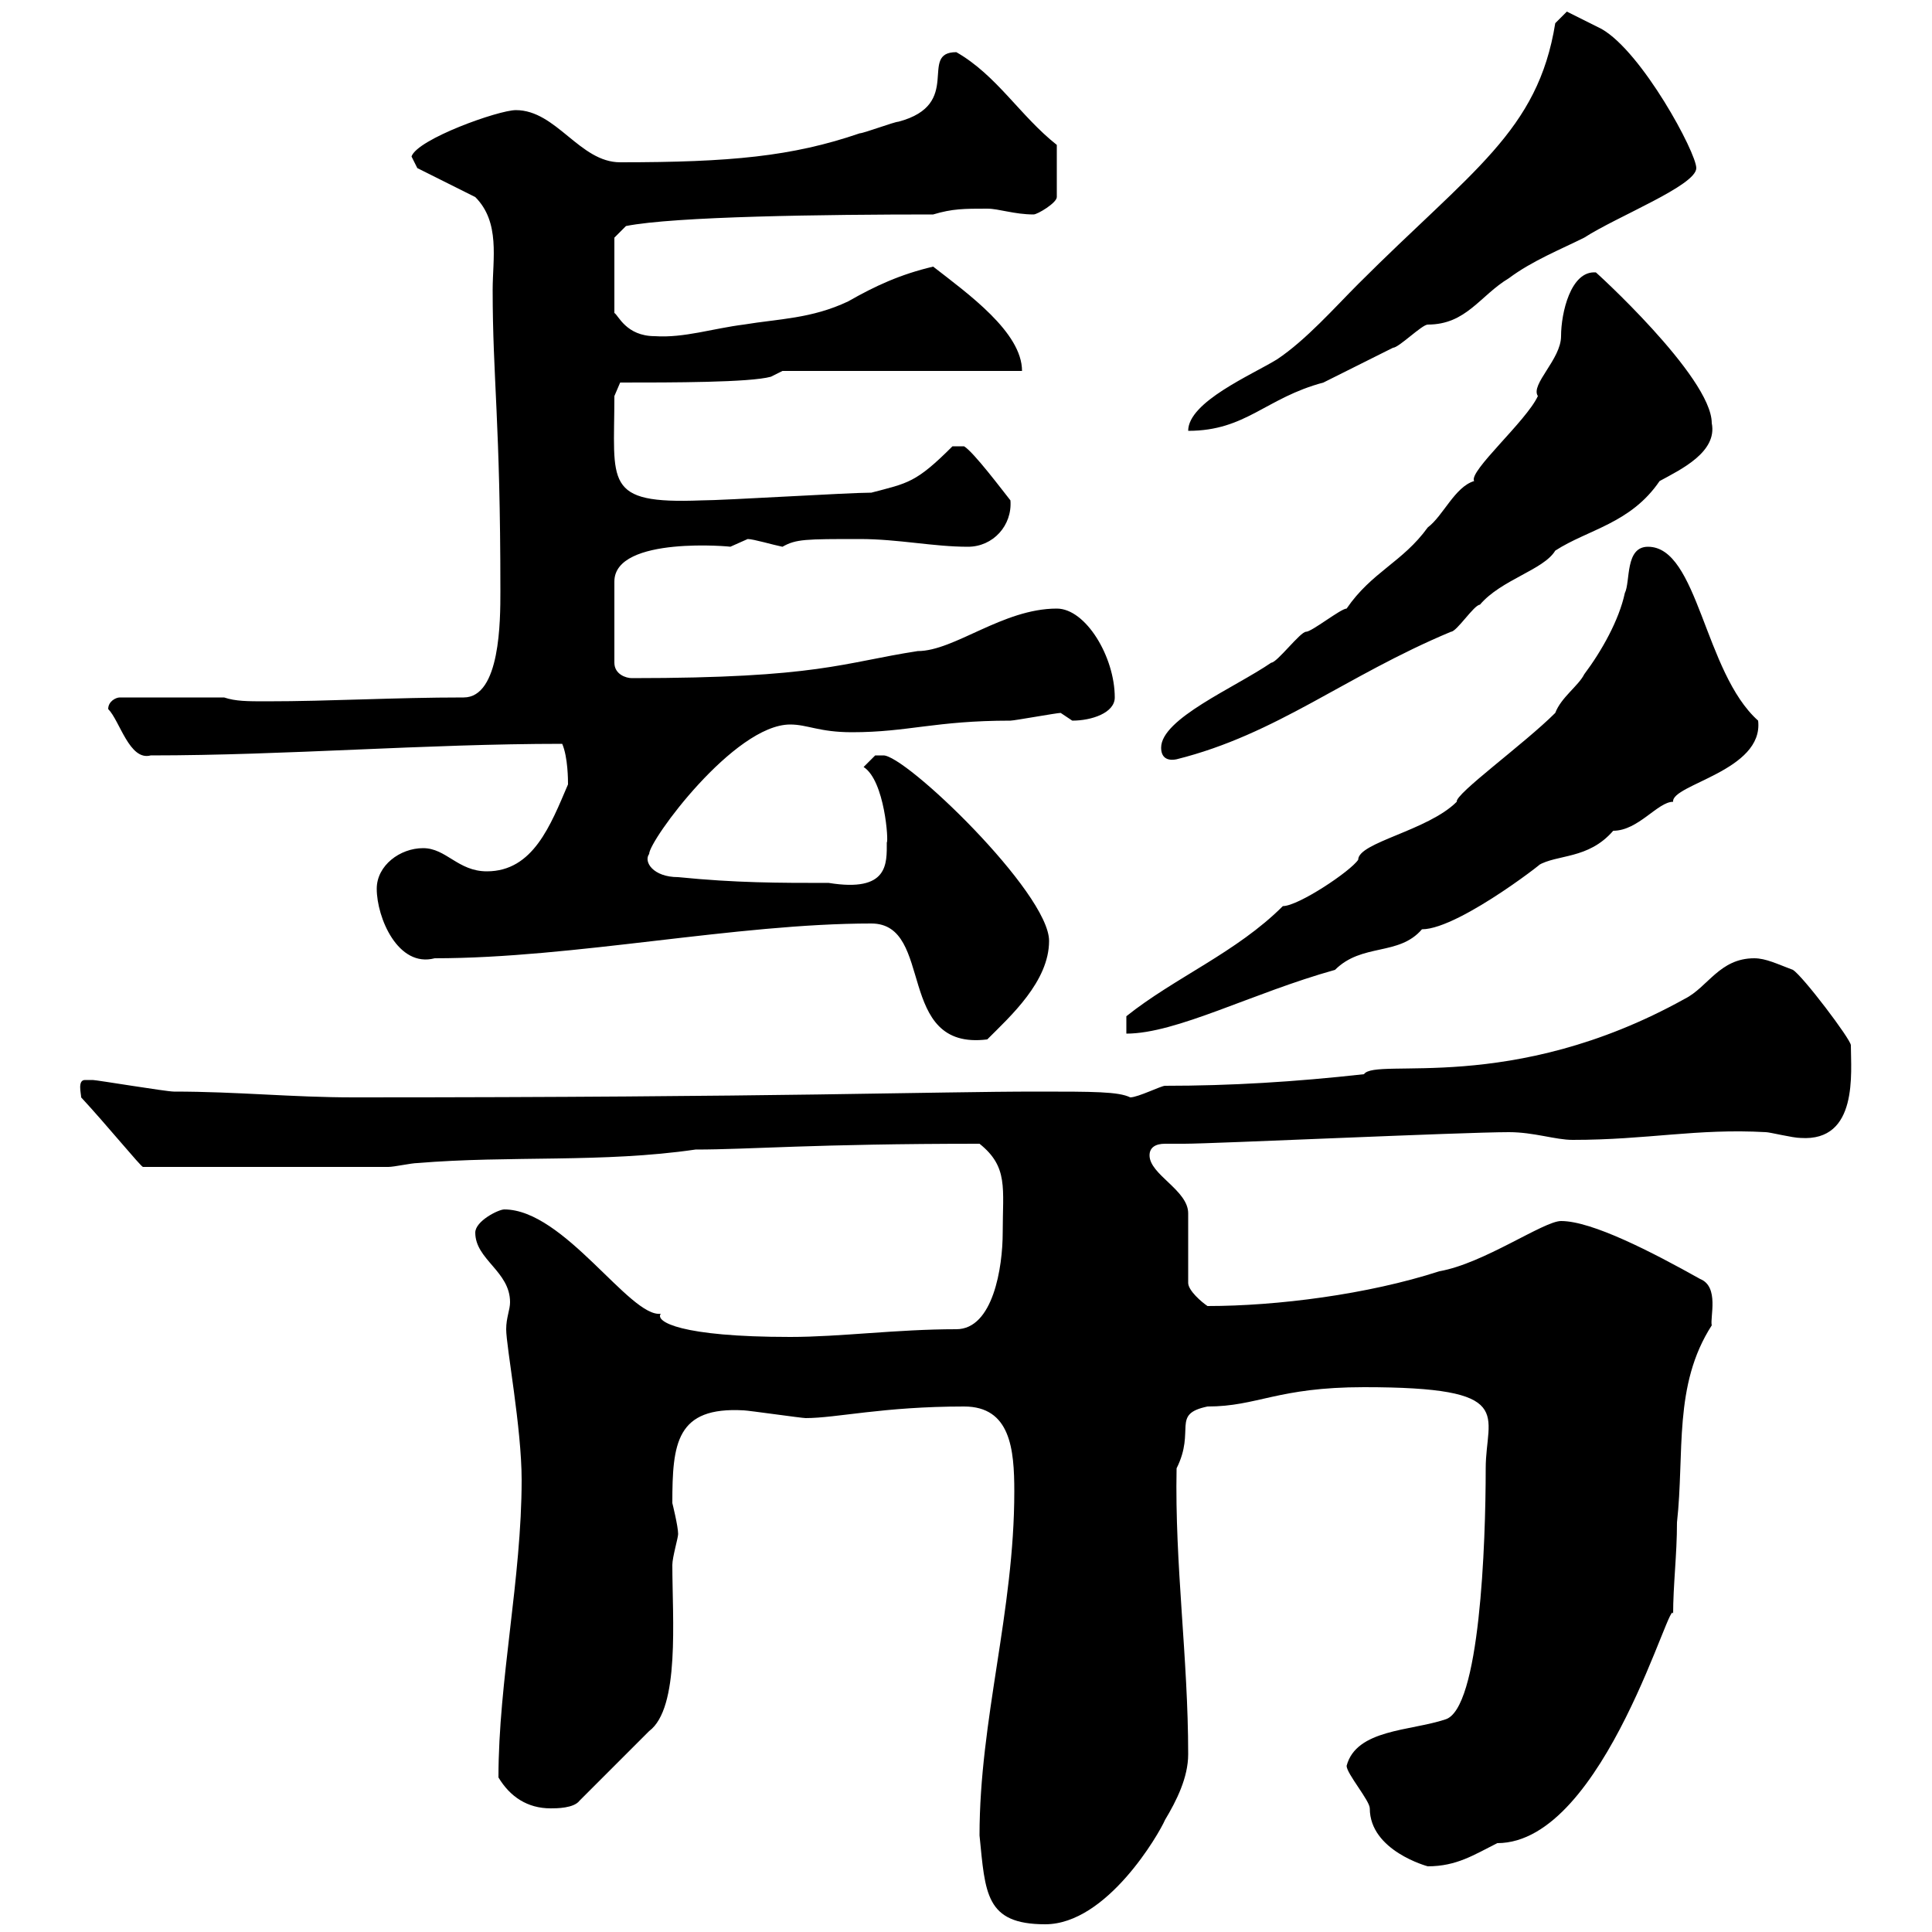 <svg xmlns="http://www.w3.org/2000/svg" xmlns:xlink="http://www.w3.org/1999/xlink" width="300" height="300"><path d="M152.10 285C153 294 153 298.80 162.30 298.80C171.90 298.80 180 284.70 180.90 282.60C182.70 279.60 184.50 276 184.50 272.40C184.50 257.40 182.40 243 182.70 228C185.70 222 181.80 219.60 187.50 218.40C195.30 218.40 198.30 215.40 211.80 215.40C235.80 215.40 230.70 219.60 230.70 228C230.70 239.70 229.80 265.50 224.40 267C219 268.80 210.60 268.50 209.10 274.20C209.10 275.40 212.70 279.60 212.70 280.80C212.70 287.40 221.70 289.80 221.70 289.80C226.20 289.80 228.90 288 232.50 286.20C249.30 286.20 259.80 246 259.80 250.80C259.80 246 260.40 241.50 260.40 236.40C261.60 225.60 259.80 215.10 265.80 205.80C265.50 204.60 267 199.80 264 198.60C256.50 194.40 247.20 189.60 242.40 189.60C239.70 189.60 230.40 196.20 223.50 197.40C212.40 201 198.30 202.80 187.50 202.80C186.60 202.20 184.50 200.40 184.50 199.20L184.50 188.40C184.50 184.80 178.50 182.40 178.50 179.40C178.50 178.20 179.40 177.60 180.90 177.60C182.10 177.60 183 177.60 183.90 177.60C188.40 177.60 227.10 175.80 234.30 175.80C238.20 175.80 241.50 177 244.20 177C255.90 177 263.40 175.20 274.20 175.80C274.80 175.80 278.40 176.70 279.60 176.70C288.60 177.30 287.40 166.50 287.40 162.30C287.40 161.40 279.90 151.50 278.40 150.60C276 149.70 274.20 148.80 272.40 148.80C267 148.80 265.20 153.30 261.60 155.10C234.60 170.10 213.60 164.10 211.80 166.80C201 168 191.10 168.60 180.90 168.60C180.30 168.60 176.70 170.40 175.50 170.40C173.70 169.50 169.80 169.50 161.10 169.50C144.90 169.50 121.50 170.40 54.90 170.40C45.30 170.40 36.90 169.50 27 169.50C25.80 169.50 15 167.70 14.40 167.70C14.40 167.70 14.40 167.70 13.20 167.70C12 167.70 12.60 169.80 12.60 170.40C16.50 174.60 21.90 181.20 22.20 181.20L60.30 181.20C61.20 181.20 63.90 180.60 64.80 180.60C79.20 179.40 93.60 180.60 108 178.50C116.40 178.50 126.30 177.60 152.10 177.60C156.60 181.20 155.70 184.50 155.70 191.40C155.70 196.80 154.20 206.40 148.50 206.40C139.20 206.40 130.50 207.60 122.70 207.60C105.60 207.60 101.70 205.20 102.60 204C97.80 204.60 87.60 187.80 78.30 187.80C77.40 187.80 73.80 189.60 73.80 191.40C73.80 195.60 79.20 197.40 79.20 202.20C79.20 203.40 78.60 204.60 78.60 206.40C78.60 209.10 81 221.70 81 229.80C81 245.10 77.40 261 77.40 276C79.20 279 81.90 280.80 85.50 280.80C86.40 280.80 89.10 280.80 90 279.60L100.80 268.80C105.60 265.20 104.40 251.40 104.40 243C104.40 241.80 105.30 238.80 105.30 238.20C105.30 237 104.40 233.40 104.40 233.40C104.40 224.10 105 218.40 115.50 219C116.10 219 124.50 220.20 125.10 220.20C129.90 220.20 137.10 218.40 149.70 218.40C156.90 218.40 157.50 225 157.50 231.60C157.50 250.20 152.10 267 152.10 285ZM135.30 143.40C145.20 143.40 138.90 163.20 153.30 161.40C156.90 157.80 162.90 152.40 162.90 146.10C162.90 138.60 140.40 117 137.10 117.30C137.10 117.30 137.10 117.30 135.90 117.30C135.90 117.30 134.10 119.10 134.10 119.10C137.40 121.20 138 130.80 137.70 130.80C137.70 134.10 138 138.60 128.70 137.10C120.90 137.10 114.30 137.10 105.30 136.20C101.40 136.20 99.90 133.80 100.80 132.60C100.80 130.50 114 112.50 122.70 112.50C125.40 112.50 127.20 113.70 132.30 113.70C141 113.70 145.20 111.90 156.90 111.90C157.50 111.90 164.10 110.70 164.70 110.70C164.70 110.70 166.50 111.90 166.50 111.90C169.50 111.90 173.10 110.70 173.10 108.30C173.10 102 168.60 94.50 164.10 94.50C155.70 94.50 148.20 101.10 142.50 101.10C130.80 102.90 127.20 105.30 98.10 105.30C97.20 105.30 95.40 104.70 95.40 102.90L95.40 90.30C95.40 83.10 114 84.90 113.40 84.90C113.40 84.90 116.10 83.70 116.10 83.70C117 83.70 120 84.60 121.50 84.90C123.60 83.70 125.10 83.70 133.50 83.70C139.50 83.70 144.90 84.90 150.30 84.90C154.20 84.90 157.20 81.60 156.90 77.70C155.70 76.20 151.20 70.20 149.70 69.30L147.90 69.30C142.20 75 141 75 135.30 76.50C131.70 76.50 112.50 77.70 108.90 77.70C93.60 78.30 95.40 75 95.40 61.50L96.30 59.40C104.40 59.40 116.40 59.40 119.70 58.50L121.50 57.60L158.70 57.60C158.70 51.60 150.30 45.60 144.90 41.40C139.80 42.60 135.90 44.40 131.70 46.80C126 49.50 120.90 49.50 115.50 50.40C110.70 51 106.20 52.50 101.70 52.20C97.20 52.20 96 48.90 95.40 48.60L95.40 36.90L97.20 35.10C104.70 33.60 128.10 33.30 144.90 33.30C147.90 32.40 149.70 32.40 153.30 32.40C155.10 32.40 157.50 33.30 160.50 33.30C161.10 33.30 164.10 31.50 164.10 30.60L164.10 22.50C158.40 18 154.80 11.70 148.50 8.10C142.50 8.10 149.70 16.20 139.50 18.90C138.90 18.90 134.10 20.70 133.50 20.70C123 24.30 113.40 25.20 96.30 25.20C90 25.20 86.40 17.10 80.10 17.10C77.40 17.10 64.80 21.60 63.90 24.30C63.90 24.30 64.80 26.10 64.80 26.10L73.80 30.60C77.70 34.50 76.50 40.20 76.50 45C76.50 58.80 77.70 65.40 77.70 91.80C77.70 96.30 77.70 108.30 72 108.30C61.20 108.30 51.30 108.90 41.40 108.90C38.40 108.90 36.60 108.90 34.80 108.30L18.60 108.30C18 108.30 16.80 108.90 16.80 110.10C18.60 111.90 20.10 118.20 23.40 117.30C44.40 117.30 66 115.50 87.30 115.50C88.20 117.60 88.20 121.20 88.20 121.80C85.50 128.10 82.80 135.30 75.60 135.30C71.10 135.30 69.30 131.70 65.70 131.70C62.10 131.70 58.50 134.40 58.50 138C58.50 142.50 61.80 150.30 67.50 148.80C89.10 148.80 114.30 143.40 135.30 143.40ZM241.50 110.70C236.70 115.50 225.90 123.30 226.20 124.50C221.70 129 210.90 130.80 210.90 133.50C209.70 135.30 201.60 140.70 199.20 140.70C192 147.90 182.40 151.80 174.90 157.80C174.90 157.80 174.90 160.50 174.90 160.50C182.70 160.50 194.40 154.20 207.30 150.60C211.50 146.40 217.20 148.50 220.80 144.30C226.80 144.30 242.10 132 238.80 134.40C241.80 132.60 246.60 133.50 250.50 129C254.40 129 257.40 124.50 259.80 124.50C259.50 121.80 273.90 119.70 273 111.90C264.60 104.40 263.70 84.90 255.90 84.90C252.30 84.90 253.20 90.30 252.30 92.10C251.40 96.30 248.70 101.10 246 104.70C245.10 106.50 242.40 108.30 241.50 110.70ZM180.30 116.10C180.30 117.60 181.20 118.20 182.70 117.90C198.30 114 208.80 105 225.30 98.10C226.20 98.10 228.90 93.90 229.80 93.90C233.10 90 239.70 88.50 241.50 85.50C246.60 82.20 253.20 81.30 257.70 74.70C261 72.90 266.70 70.20 265.80 65.70C265.80 58.50 247.20 41.70 247.80 42.30C243.90 42 242.40 48.60 242.40 52.20C242.40 55.80 237.60 59.70 238.80 61.50C237 65.40 228 73.20 228.90 74.70C225.90 75.60 224.10 80.10 221.70 81.90C217.80 87.30 213 88.80 209.10 94.50C208.20 94.50 203.70 98.10 202.80 98.10C201.90 98.10 198.30 102.90 197.40 102.90C191.70 106.80 180.30 111.60 180.30 116.10ZM241.50 3.60C238.80 20.40 228.60 26.40 210.90 44.10C207.30 47.70 202.80 52.80 198.30 55.80C194.40 58.20 184.50 62.40 184.50 66.90C193.50 66.90 196.50 61.80 205.50 59.40C207.30 58.50 214.50 54.90 216.30 54C217.20 54 220.80 50.40 221.70 50.40C227.70 50.40 229.80 45.90 234.30 43.20C237.90 40.50 242.40 38.70 246 36.90C251.10 33.60 263.40 28.80 263.40 26.10C263.40 23.70 255 8.10 248.70 4.50C246.90 3.60 243.30 1.80 243.30 1.80Z"/></svg>